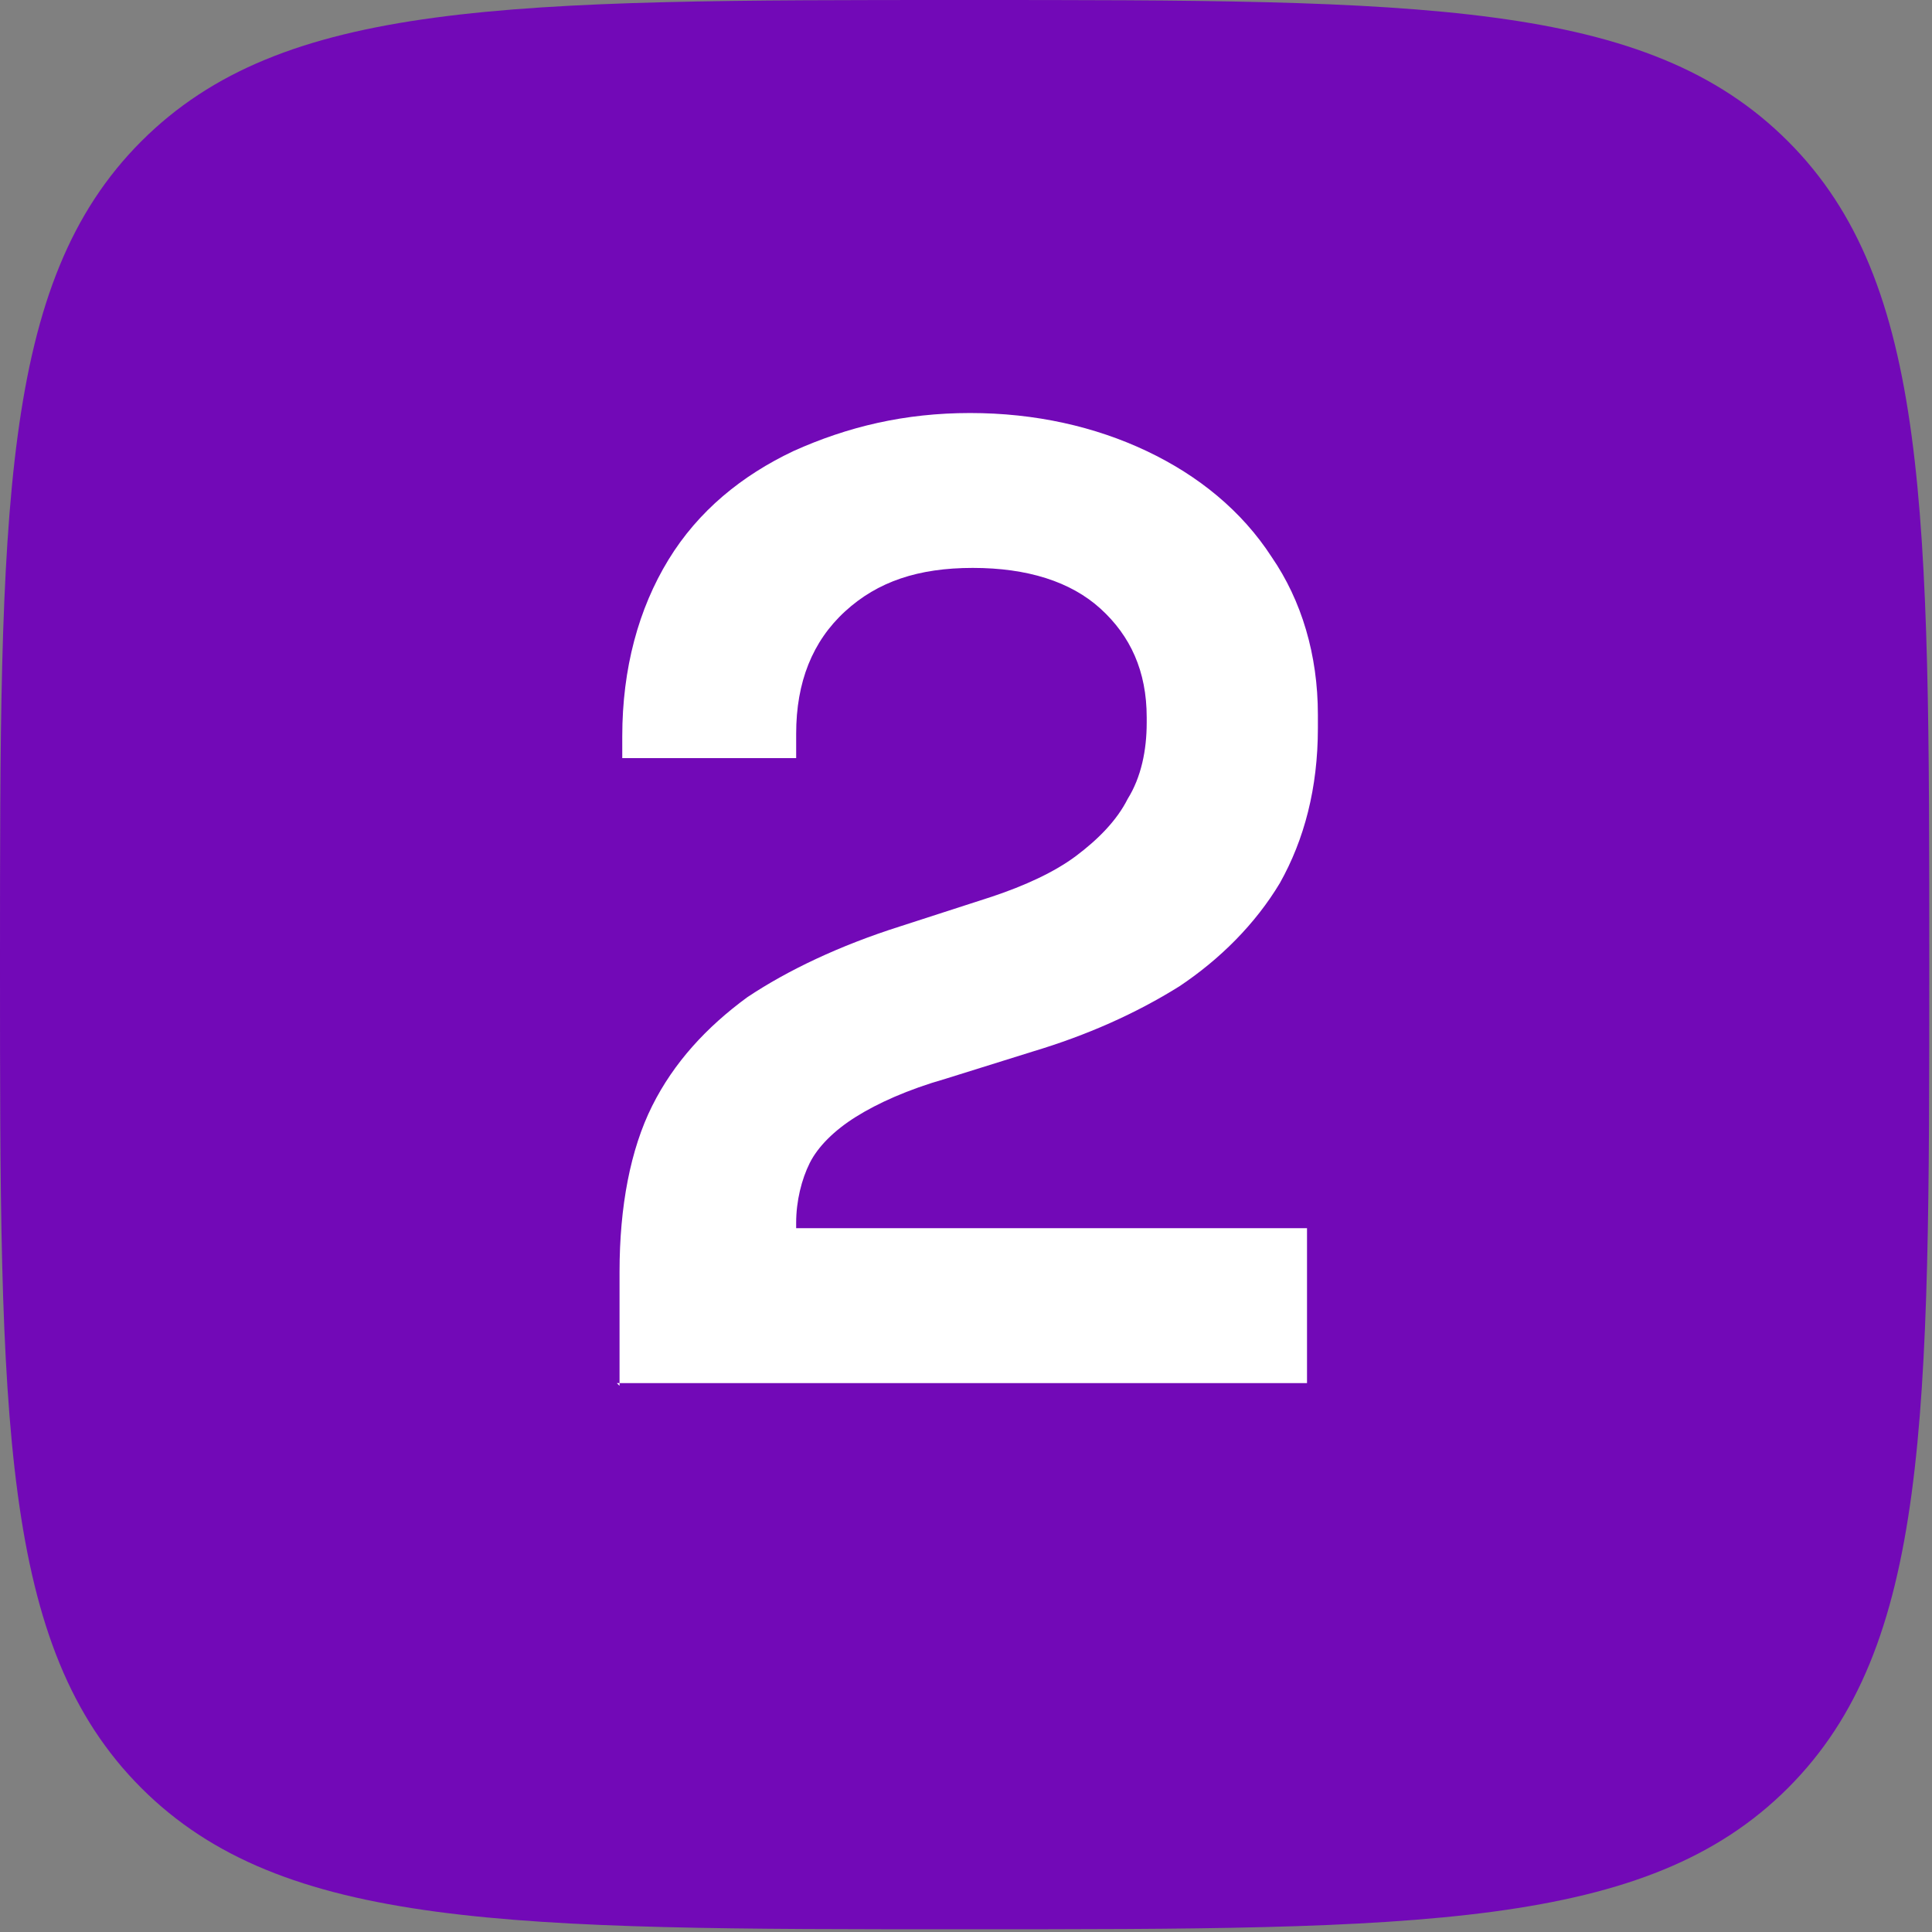<?xml version="1.0" encoding="UTF-8"?>
<svg xmlns="http://www.w3.org/2000/svg" id="Layer_1" viewBox="0 0 71.1 71.1">
  <rect x="0" y="0" width="71.1" height="71.1" fill="#808080" stroke="none"/>
  <path id="Path_149" d="m5.2,5.2C0,10.4,0,18.8,0,35.5s0,25.1,5.2,30.3c5.2,5.2,13.6,5.2,30.3,5.2s25.1,0,30.3-5.2,5.2-13.6,5.2-30.3,0-25.1-5.2-30.3S52.3,0,35.5,0,10.4,0,5.2,5.2" style="fill:#7209b7; fill-rule:evenodd; stroke-width:0px;"></path>
  <g id="_2" style="isolation:isolate;">
    <g style="isolation:isolate;">
      <path d="m22.8,51v-4.2c0-2.4.4-4.5,1.2-6.1.8-1.6,2-2.9,3.5-4,1.5-1,3.4-1.9,5.6-2.6l3.4-1.1c1.2-.4,2.3-.9,3.1-1.5.8-.6,1.5-1.3,1.9-2.1.5-.8.7-1.8.7-2.8v-.2c0-1.7-.6-3-1.7-4-1.1-1-2.7-1.5-4.7-1.5s-3.5.5-4.7,1.6-1.8,2.6-1.8,4.5v.9h-6.4v-.8c0-2.5.6-4.7,1.7-6.5,1.1-1.8,2.7-3.1,4.6-4,2-.9,4.1-1.4,6.5-1.4s4.6.5,6.5,1.4c1.9.9,3.5,2.2,4.6,3.9,1.1,1.6,1.7,3.6,1.7,5.8v.5c0,2.2-.5,4.1-1.4,5.7-.9,1.5-2.2,2.8-3.7,3.8-1.6,1-3.4,1.8-5.4,2.4l-3.2,1c-1.4.4-2.5.9-3.3,1.4-.8.5-1.4,1.1-1.7,1.7-.3.6-.5,1.4-.5,2.2v.2h18.8v5.7h-25.4Z" style="fill:#fff; stroke-width:0px;"></path>
    </g>
  </g>
</svg>
